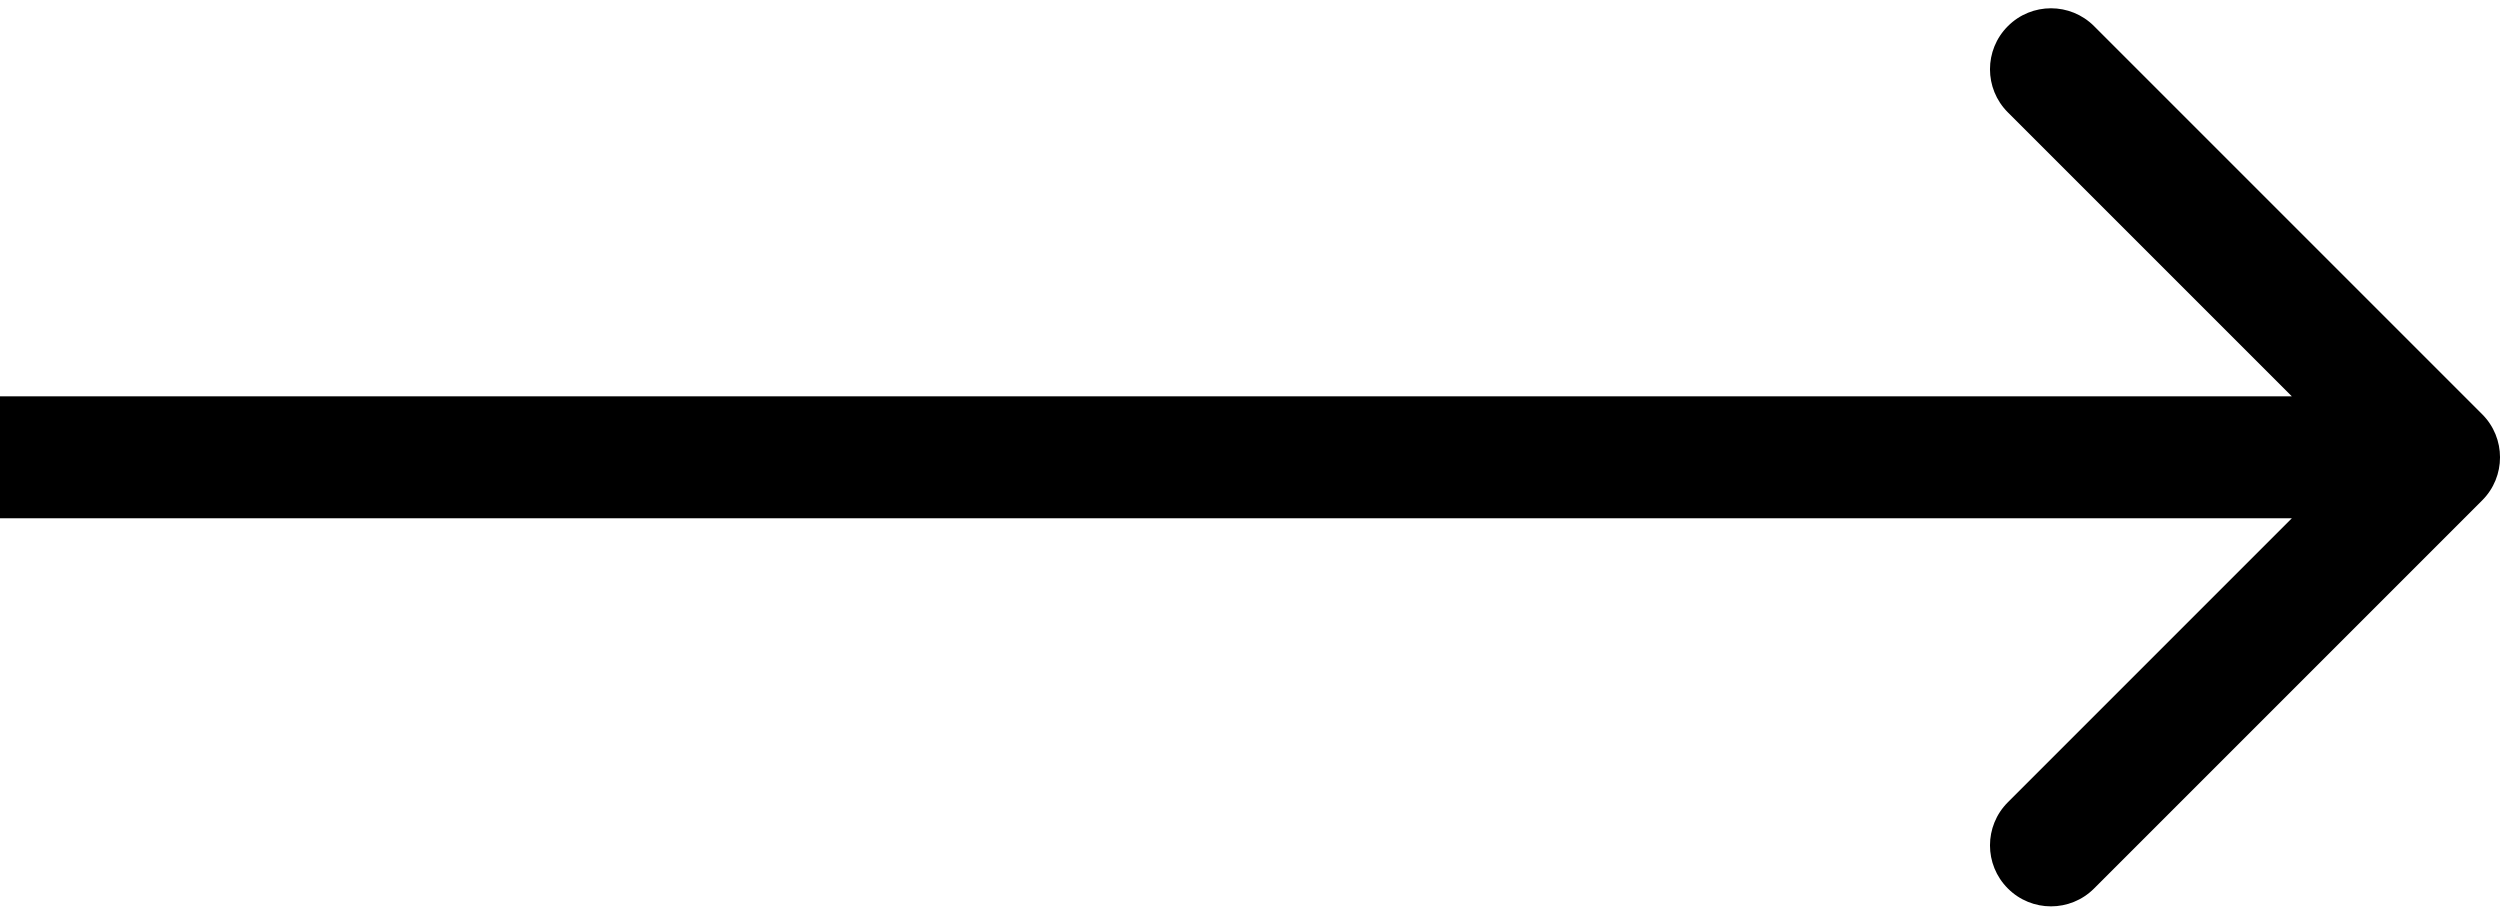 <svg xmlns="http://www.w3.org/2000/svg" width="41" height="15" viewBox="0 0 41 15" fill="none"><path d="M40.707 8.207C41.098 7.817 41.098 7.183 40.707 6.793L34.343 0.429C33.953 0.038 33.319 0.038 32.929 0.429C32.538 0.819 32.538 1.453 32.929 1.843L38.586 7.5L32.929 13.157C32.538 13.547 32.538 14.181 32.929 14.571C33.319 14.962 33.953 14.962 34.343 14.571L40.707 8.207ZM0 7.5V8.5H40V7.5V6.5H0V7.5Z" fill="black"></path></svg>